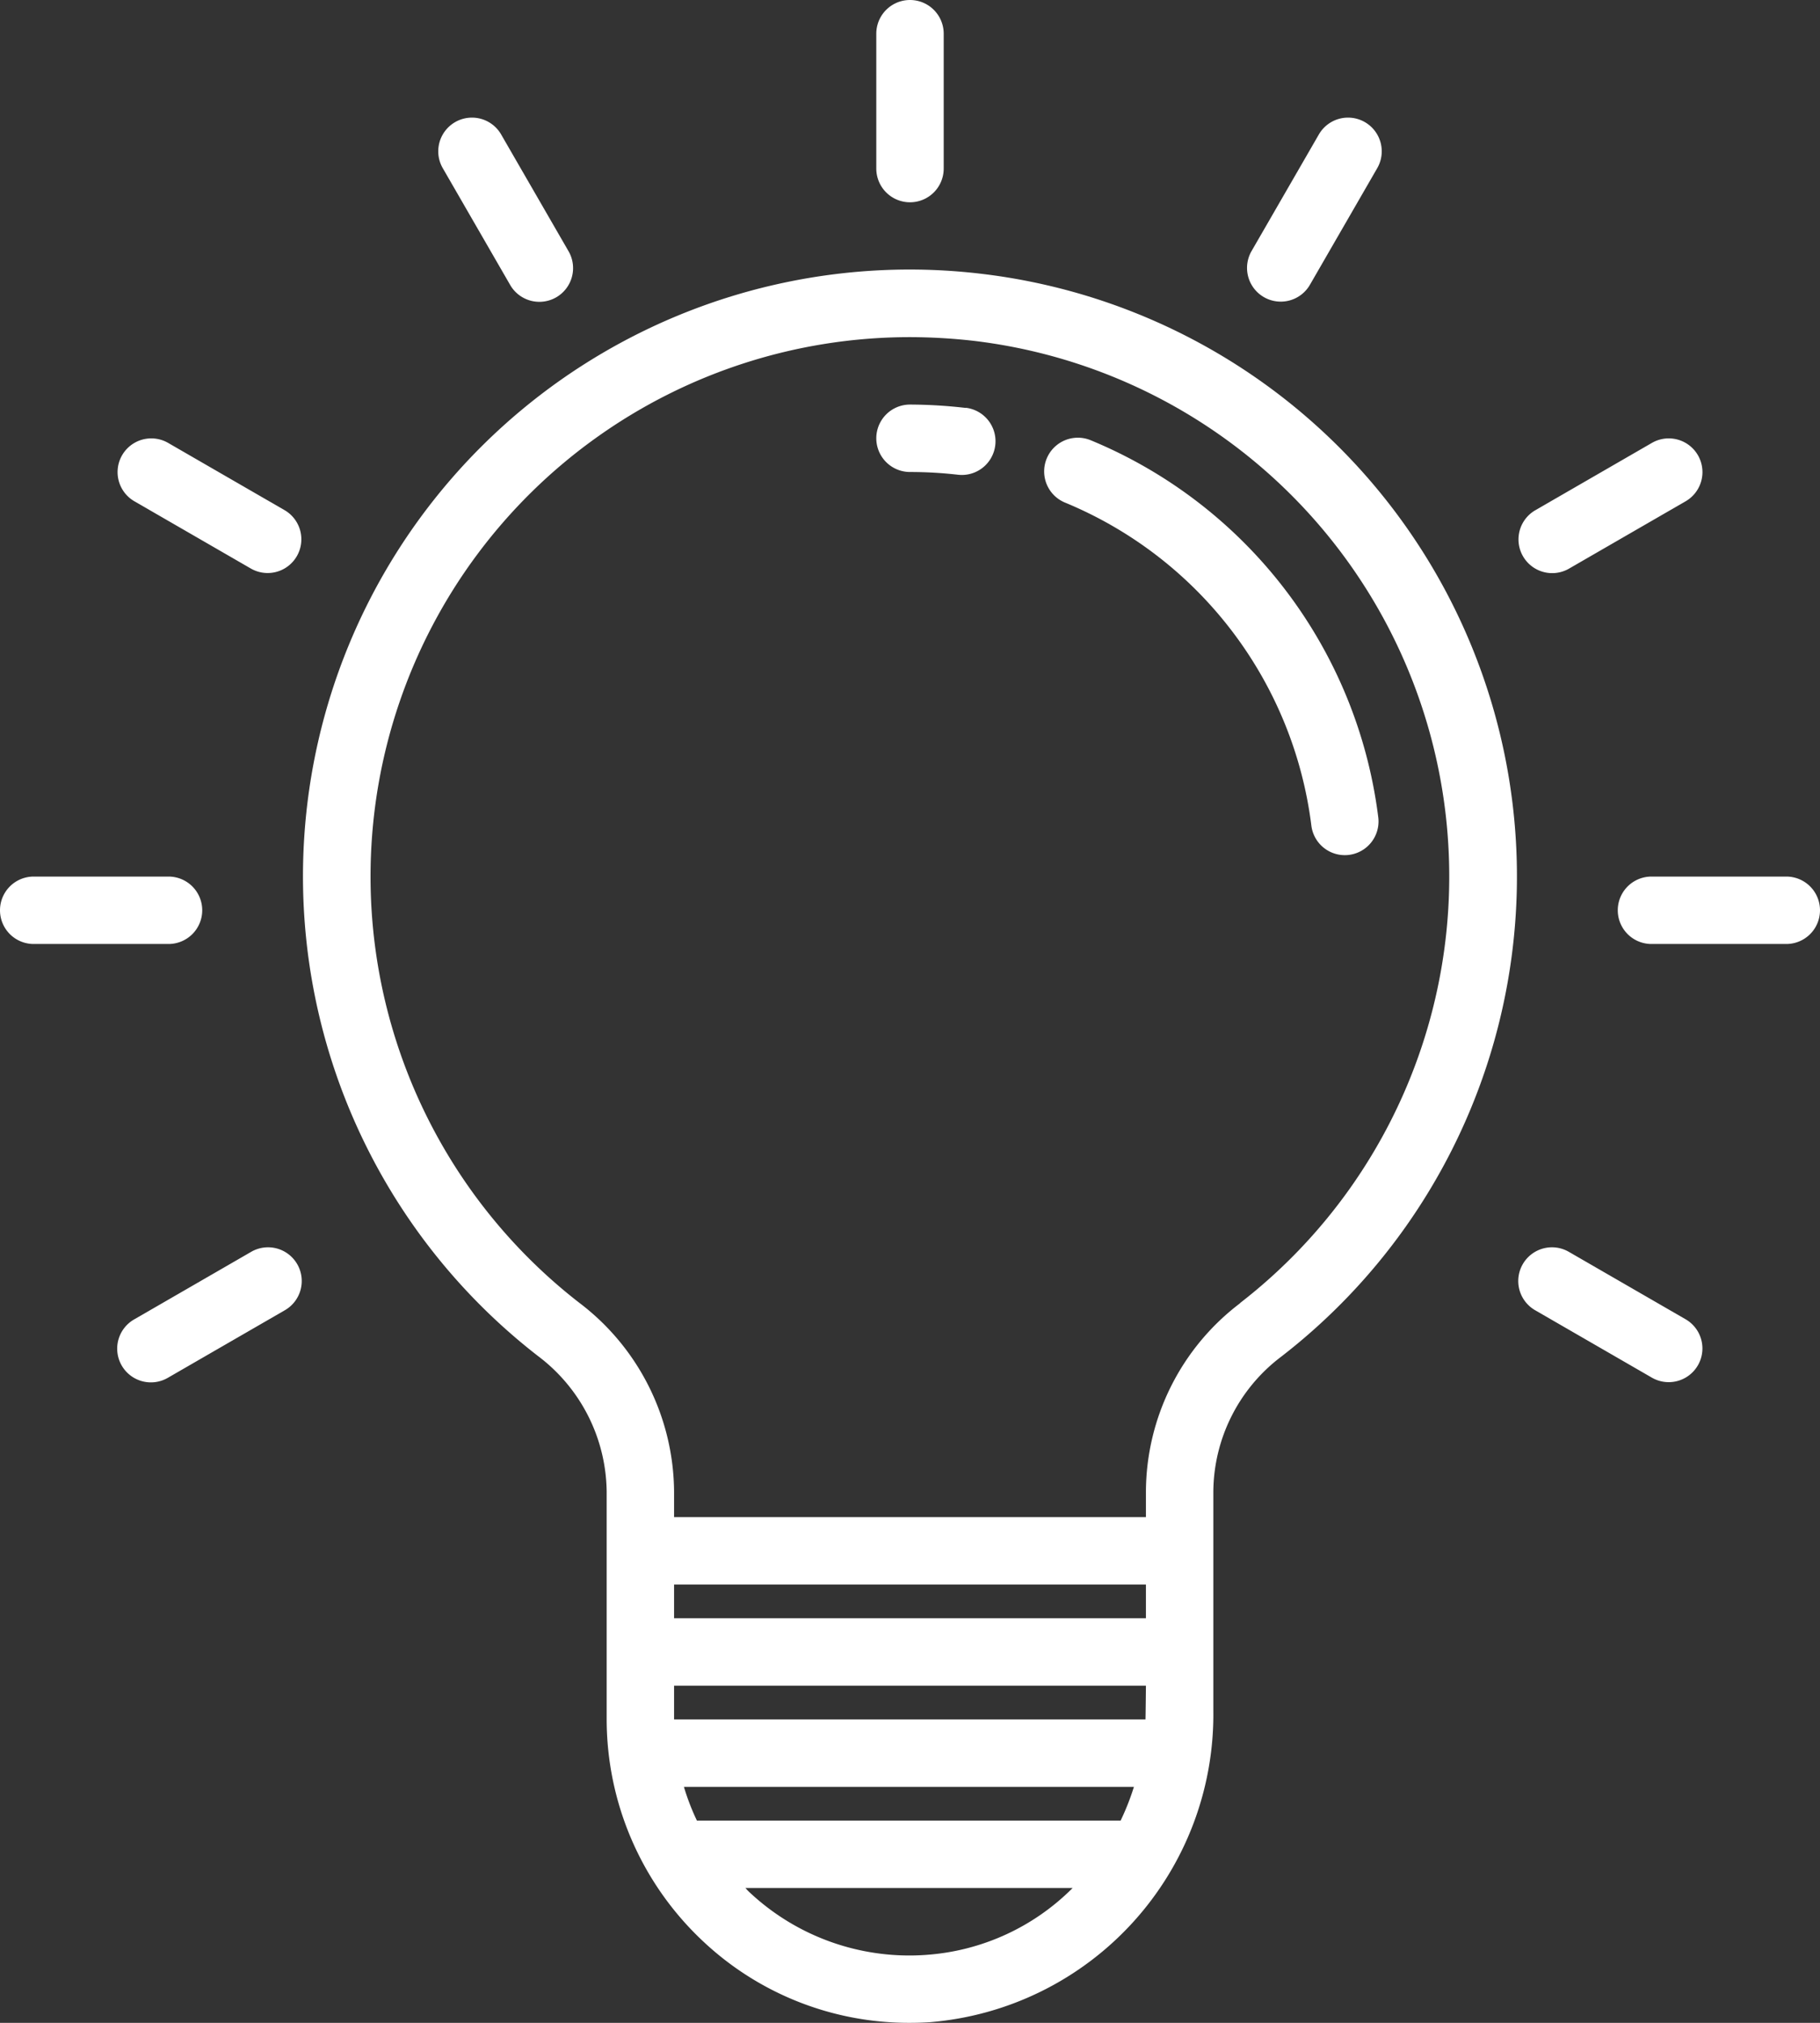 <?xml version="1.0" encoding="UTF-8" standalone="no"?><svg xmlns="http://www.w3.org/2000/svg" xmlns:xlink="http://www.w3.org/1999/xlink" fill="#000000" height="60" preserveAspectRatio="xMidYMid meet" version="1" viewBox="5.0 2.0 54.0 60.0" width="54" zoomAndPan="magnify"><rect x="5.0" y="2.0" width="54.0" height="60.0" fill="#333333" stroke="none"/><g data-name="Light blub" fill="#ffffff" id="change1_1"><path d="M34.107,10.12a18,18,0,0,0-13.147,32.1A5.1,5.1,0,0,1,23,46.242V53a9.034,9.034,0,0,0,2.844,6.566A8.91,8.91,0,0,0,31.992,62c.2,0,.4-.006.6-.019A9.16,9.16,0,0,0,41,52.728V46.239a5.058,5.058,0,0,1,2.016-4A18,18,0,0,0,34.107,10.12ZM39,50H25V49H39ZM25.292,55H38.644a7.42,7.42,0,0,1-.394,1H25.677A6.836,6.836,0,0,1,25.292,55Zm13.7-2H25V52H39S38.991,52.909,38.987,53Zm-6.522,6.985a6.932,6.932,0,0,1-5.253-1.878c-.037-.034-.068-.072-.1-.107h9.709A6.8,6.8,0,0,1,32.465,59.985Zm9.327-19.332A7.044,7.044,0,0,0,39,46.239V47H25v-.758a7.086,7.086,0,0,0-2.813-5.6A16,16,0,0,1,31.977,12a16.984,16.984,0,0,1,1.9.108,16,16,0,0,1,7.911,28.546Z" fill="inherit"/><path d="M37.356,15.056a1,1,0,0,0-.767,1.847,11.97,11.97,0,0,1,7.319,9.581,1,1,0,0,0,1.986-.238A13.975,13.975,0,0,0,37.356,15.056Z" fill="inherit"/><path d="M33.655,14.1A14.629,14.629,0,0,0,32,14a1,1,0,0,0,0,2,12.525,12.525,0,0,1,1.429.082,1.088,1.088,0,0,0,.114.006,1,1,0,0,0,.112-1.993Z" fill="inherit"/><path d="M32,8a1,1,0,0,0,1-1V3a1,1,0,0,0-2,0V7A1,1,0,0,0,32,8Z" fill="inherit"/><path d="M20.134,10.447a1,1,0,1,0,1.732-1l-2-3.464a1,1,0,0,0-1.732,1Z" fill="inherit"/><path d="M13.447,17.134l-3.464-2a1,1,0,0,0-1,1.732l3.464,2a1,1,0,0,0,1-1.732Z" fill="inherit"/><path d="M11,29a1,1,0,0,0-1-1H6a1,1,0,0,0,0,2h4A1,1,0,0,0,11,29Z" fill="inherit"/><path d="M12.447,39.134l-3.464,2a1,1,0,1,0,1,1.732l3.464-2a1,1,0,1,0-1-1.732Z" fill="inherit"/><path d="M55.017,41.134l-3.464-2a1,1,0,1,0-1,1.732l3.464,2a1,1,0,0,0,1-1.732Z" fill="inherit"/><path d="M58,28H54a1,1,0,0,0,0,2h4a1,1,0,0,0,0-2Z" fill="inherit"/><path d="M51.054,19a1,1,0,0,0,.5-.134l3.464-2a1,1,0,0,0-1-1.732l-3.464,2a1,1,0,0,0,.5,1.866Z" fill="inherit"/><path d="M42.5,10.813a1,1,0,0,0,1.366-.366l2-3.464a1,1,0,0,0-1.732-1l-2,3.464A1,1,0,0,0,42.5,10.813Z" fill="inherit"/></g></svg>